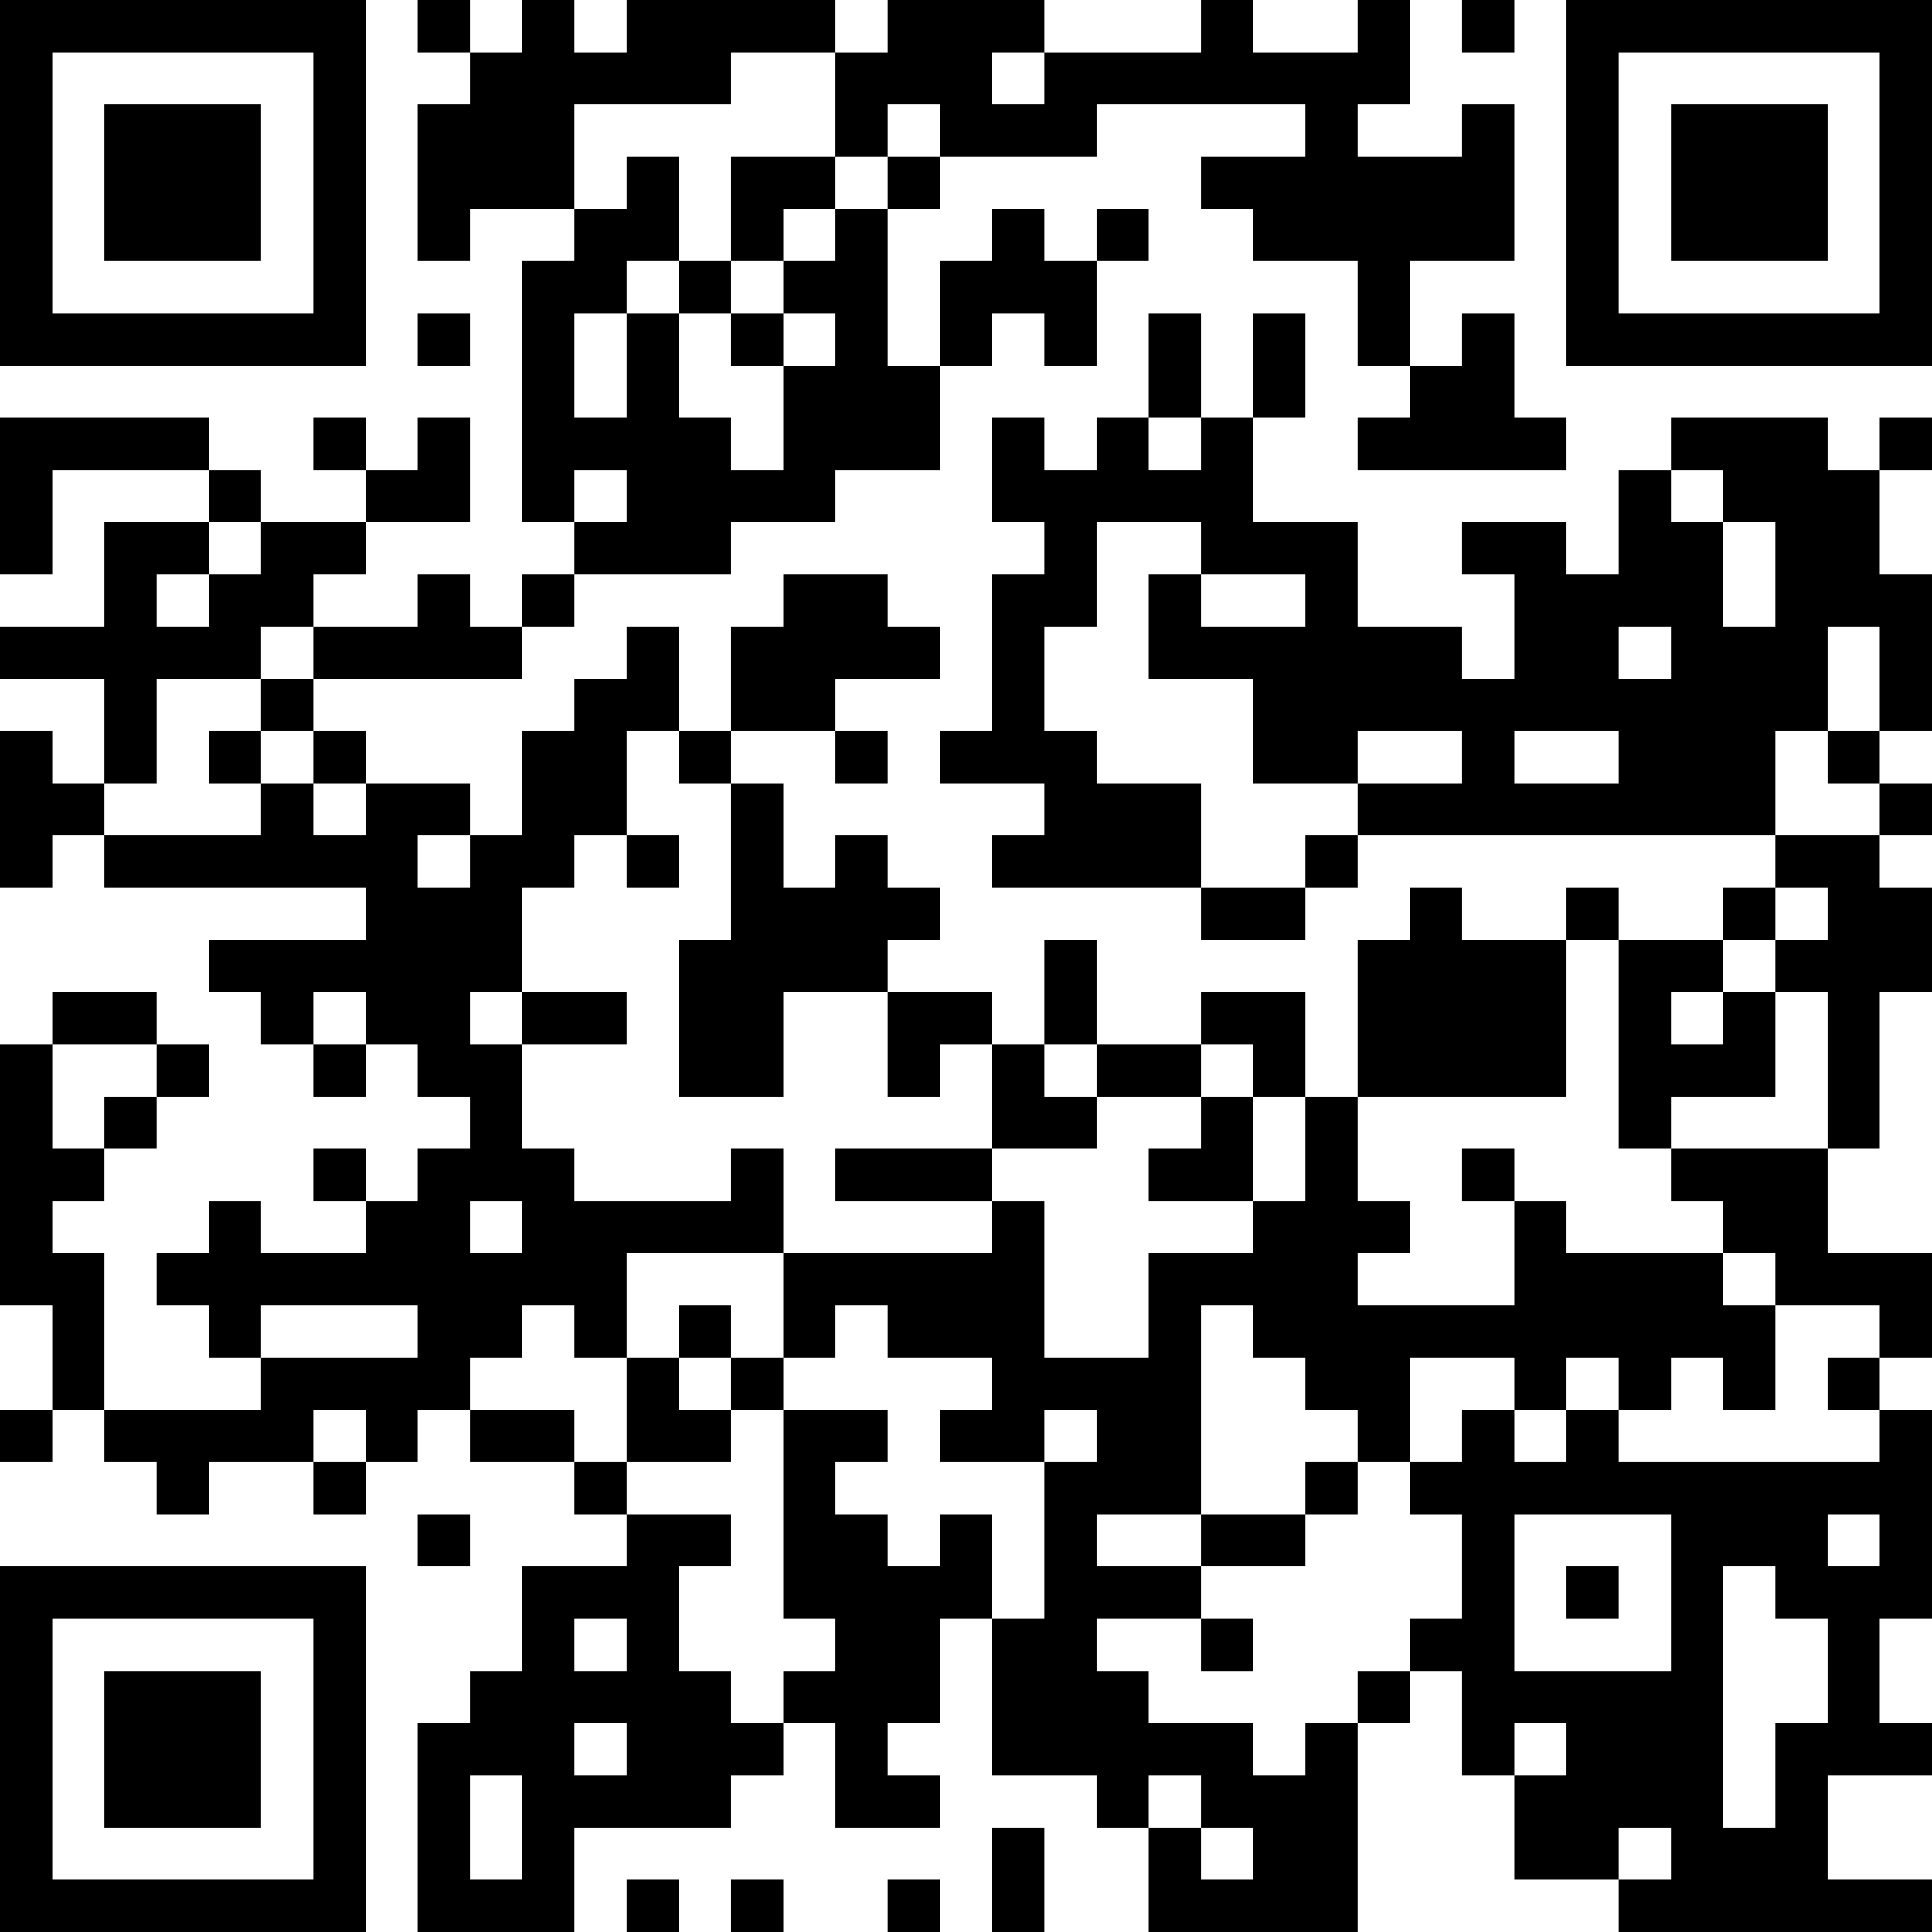 <?xml version="1.0" encoding="UTF-8"?>
<svg xmlns="http://www.w3.org/2000/svg" version="1.1" width="400" height="400" viewBox="0 0 400 400"><rect x="0" y="0" width="400" height="400" fill="#ffffff"/><g transform="scale(10.811)"><g transform="translate(0,0)"><path fill-rule="evenodd" d="M8 0L8 1L9 1L9 2L8 2L8 5L9 5L9 4L11 4L11 5L10 5L10 10L11 10L11 11L10 11L10 12L9 12L9 11L8 11L8 12L6 12L6 11L7 11L7 10L9 10L9 8L8 8L8 9L7 9L7 8L6 8L6 9L7 9L7 10L5 10L5 9L4 9L4 8L0 8L0 11L1 11L1 9L4 9L4 10L2 10L2 12L0 12L0 13L2 13L2 15L1 15L1 14L0 14L0 17L1 17L1 16L2 16L2 17L7 17L7 18L4 18L4 19L5 19L5 20L6 20L6 21L7 21L7 20L8 20L8 21L9 21L9 22L8 22L8 23L7 23L7 22L6 22L6 23L7 23L7 24L5 24L5 23L4 23L4 24L3 24L3 25L4 25L4 26L5 26L5 27L2 27L2 24L1 24L1 23L2 23L2 22L3 22L3 21L4 21L4 20L3 20L3 19L1 19L1 20L0 20L0 25L1 25L1 27L0 27L0 28L1 28L1 27L2 27L2 28L3 28L3 29L4 29L4 28L6 28L6 29L7 29L7 28L8 28L8 27L9 27L9 28L11 28L11 29L12 29L12 30L10 30L10 32L9 32L9 33L8 33L8 37L11 37L11 35L14 35L14 34L15 34L15 33L16 33L16 35L18 35L18 34L17 34L17 33L18 33L18 31L19 31L19 34L21 34L21 35L22 35L22 37L26 37L26 33L27 33L27 32L28 32L28 34L29 34L29 36L31 36L31 37L37 37L37 36L35 36L35 34L37 34L37 33L36 33L36 31L37 31L37 27L36 27L36 26L37 26L37 24L35 24L35 22L36 22L36 19L37 19L37 17L36 17L36 16L37 16L37 15L36 15L36 14L37 14L37 11L36 11L36 9L37 9L37 8L36 8L36 9L35 9L35 8L32 8L32 9L31 9L31 11L30 11L30 10L28 10L28 11L29 11L29 13L28 13L28 12L26 12L26 10L24 10L24 8L25 8L25 6L24 6L24 8L23 8L23 6L22 6L22 8L21 8L21 9L20 9L20 8L19 8L19 10L20 10L20 11L19 11L19 14L18 14L18 15L20 15L20 16L19 16L19 17L23 17L23 18L25 18L25 17L26 17L26 16L34 16L34 17L33 17L33 18L31 18L31 17L30 17L30 18L28 18L28 17L27 17L27 18L26 18L26 21L25 21L25 19L23 19L23 20L21 20L21 18L20 18L20 20L19 20L19 19L17 19L17 18L18 18L18 17L17 17L17 16L16 16L16 17L15 17L15 15L14 15L14 14L16 14L16 15L17 15L17 14L16 14L16 13L18 13L18 12L17 12L17 11L15 11L15 12L14 12L14 14L13 14L13 12L12 12L12 13L11 13L11 14L10 14L10 16L9 16L9 15L7 15L7 14L6 14L6 13L10 13L10 12L11 12L11 11L14 11L14 10L16 10L16 9L18 9L18 7L19 7L19 6L20 6L20 7L21 7L21 5L22 5L22 4L21 4L21 5L20 5L20 4L19 4L19 5L18 5L18 7L17 7L17 4L18 4L18 3L21 3L21 2L25 2L25 3L23 3L23 4L24 4L24 5L26 5L26 7L27 7L27 8L26 8L26 9L30 9L30 8L29 8L29 6L28 6L28 7L27 7L27 5L29 5L29 2L28 2L28 3L26 3L26 2L27 2L27 0L26 0L26 1L24 1L24 0L23 0L23 1L20 1L20 0L17 0L17 1L16 1L16 0L12 0L12 1L11 1L11 0L10 0L10 1L9 1L9 0ZM28 0L28 1L29 1L29 0ZM14 1L14 2L11 2L11 4L12 4L12 3L13 3L13 5L12 5L12 6L11 6L11 8L12 8L12 6L13 6L13 8L14 8L14 9L15 9L15 7L16 7L16 6L15 6L15 5L16 5L16 4L17 4L17 3L18 3L18 2L17 2L17 3L16 3L16 1ZM19 1L19 2L20 2L20 1ZM14 3L14 5L13 5L13 6L14 6L14 7L15 7L15 6L14 6L14 5L15 5L15 4L16 4L16 3ZM8 6L8 7L9 7L9 6ZM22 8L22 9L23 9L23 8ZM11 9L11 10L12 10L12 9ZM32 9L32 10L33 10L33 12L34 12L34 10L33 10L33 9ZM4 10L4 11L3 11L3 12L4 12L4 11L5 11L5 10ZM21 10L21 12L20 12L20 14L21 14L21 15L23 15L23 17L25 17L25 16L26 16L26 15L28 15L28 14L26 14L26 15L24 15L24 13L22 13L22 11L23 11L23 12L25 12L25 11L23 11L23 10ZM5 12L5 13L3 13L3 15L2 15L2 16L5 16L5 15L6 15L6 16L7 16L7 15L6 15L6 14L5 14L5 13L6 13L6 12ZM31 12L31 13L32 13L32 12ZM35 12L35 14L34 14L34 16L36 16L36 15L35 15L35 14L36 14L36 12ZM4 14L4 15L5 15L5 14ZM12 14L12 16L11 16L11 17L10 17L10 19L9 19L9 20L10 20L10 22L11 22L11 23L14 23L14 22L15 22L15 24L12 24L12 26L11 26L11 25L10 25L10 26L9 26L9 27L11 27L11 28L12 28L12 29L14 29L14 30L13 30L13 32L14 32L14 33L15 33L15 32L16 32L16 31L15 31L15 27L17 27L17 28L16 28L16 29L17 29L17 30L18 30L18 29L19 29L19 31L20 31L20 28L21 28L21 27L20 27L20 28L18 28L18 27L19 27L19 26L17 26L17 25L16 25L16 26L15 26L15 24L19 24L19 23L20 23L20 26L22 26L22 24L24 24L24 23L25 23L25 21L24 21L24 20L23 20L23 21L21 21L21 20L20 20L20 21L21 21L21 22L19 22L19 20L18 20L18 21L17 21L17 19L15 19L15 21L13 21L13 18L14 18L14 15L13 15L13 14ZM29 14L29 15L31 15L31 14ZM8 16L8 17L9 17L9 16ZM12 16L12 17L13 17L13 16ZM34 17L34 18L33 18L33 19L32 19L32 20L33 20L33 19L34 19L34 21L32 21L32 22L31 22L31 18L30 18L30 21L26 21L26 23L27 23L27 24L26 24L26 25L29 25L29 23L30 23L30 24L33 24L33 25L34 25L34 27L33 27L33 26L32 26L32 27L31 27L31 26L30 26L30 27L29 27L29 26L27 26L27 28L26 28L26 27L25 27L25 26L24 26L24 25L23 25L23 29L21 29L21 30L23 30L23 31L21 31L21 32L22 32L22 33L24 33L24 34L25 34L25 33L26 33L26 32L27 32L27 31L28 31L28 29L27 29L27 28L28 28L28 27L29 27L29 28L30 28L30 27L31 27L31 28L36 28L36 27L35 27L35 26L36 26L36 25L34 25L34 24L33 24L33 23L32 23L32 22L35 22L35 19L34 19L34 18L35 18L35 17ZM6 19L6 20L7 20L7 19ZM10 19L10 20L12 20L12 19ZM1 20L1 22L2 22L2 21L3 21L3 20ZM23 21L23 22L22 22L22 23L24 23L24 21ZM16 22L16 23L19 23L19 22ZM28 22L28 23L29 23L29 22ZM9 23L9 24L10 24L10 23ZM5 25L5 26L8 26L8 25ZM13 25L13 26L12 26L12 28L14 28L14 27L15 27L15 26L14 26L14 25ZM13 26L13 27L14 27L14 26ZM6 27L6 28L7 28L7 27ZM25 28L25 29L23 29L23 30L25 30L25 29L26 29L26 28ZM8 29L8 30L9 30L9 29ZM29 29L29 32L32 32L32 29ZM35 29L35 30L36 30L36 29ZM30 30L30 31L31 31L31 30ZM33 30L33 35L34 35L34 33L35 33L35 31L34 31L34 30ZM11 31L11 32L12 32L12 31ZM23 31L23 32L24 32L24 31ZM11 33L11 34L12 34L12 33ZM29 33L29 34L30 34L30 33ZM9 34L9 36L10 36L10 34ZM22 34L22 35L23 35L23 36L24 36L24 35L23 35L23 34ZM19 35L19 37L20 37L20 35ZM31 35L31 36L32 36L32 35ZM12 36L12 37L13 37L13 36ZM14 36L14 37L15 37L15 36ZM17 36L17 37L18 37L18 36ZM0 0L0 7L7 7L7 0ZM1 1L1 6L6 6L6 1ZM2 2L2 5L5 5L5 2ZM30 0L30 7L37 7L37 0ZM31 1L31 6L36 6L36 1ZM32 2L32 5L35 5L35 2ZM0 30L0 37L7 37L7 30ZM1 31L1 36L6 36L6 31ZM2 32L2 35L5 35L5 32Z" fill="#000000"/></g></g></svg>
